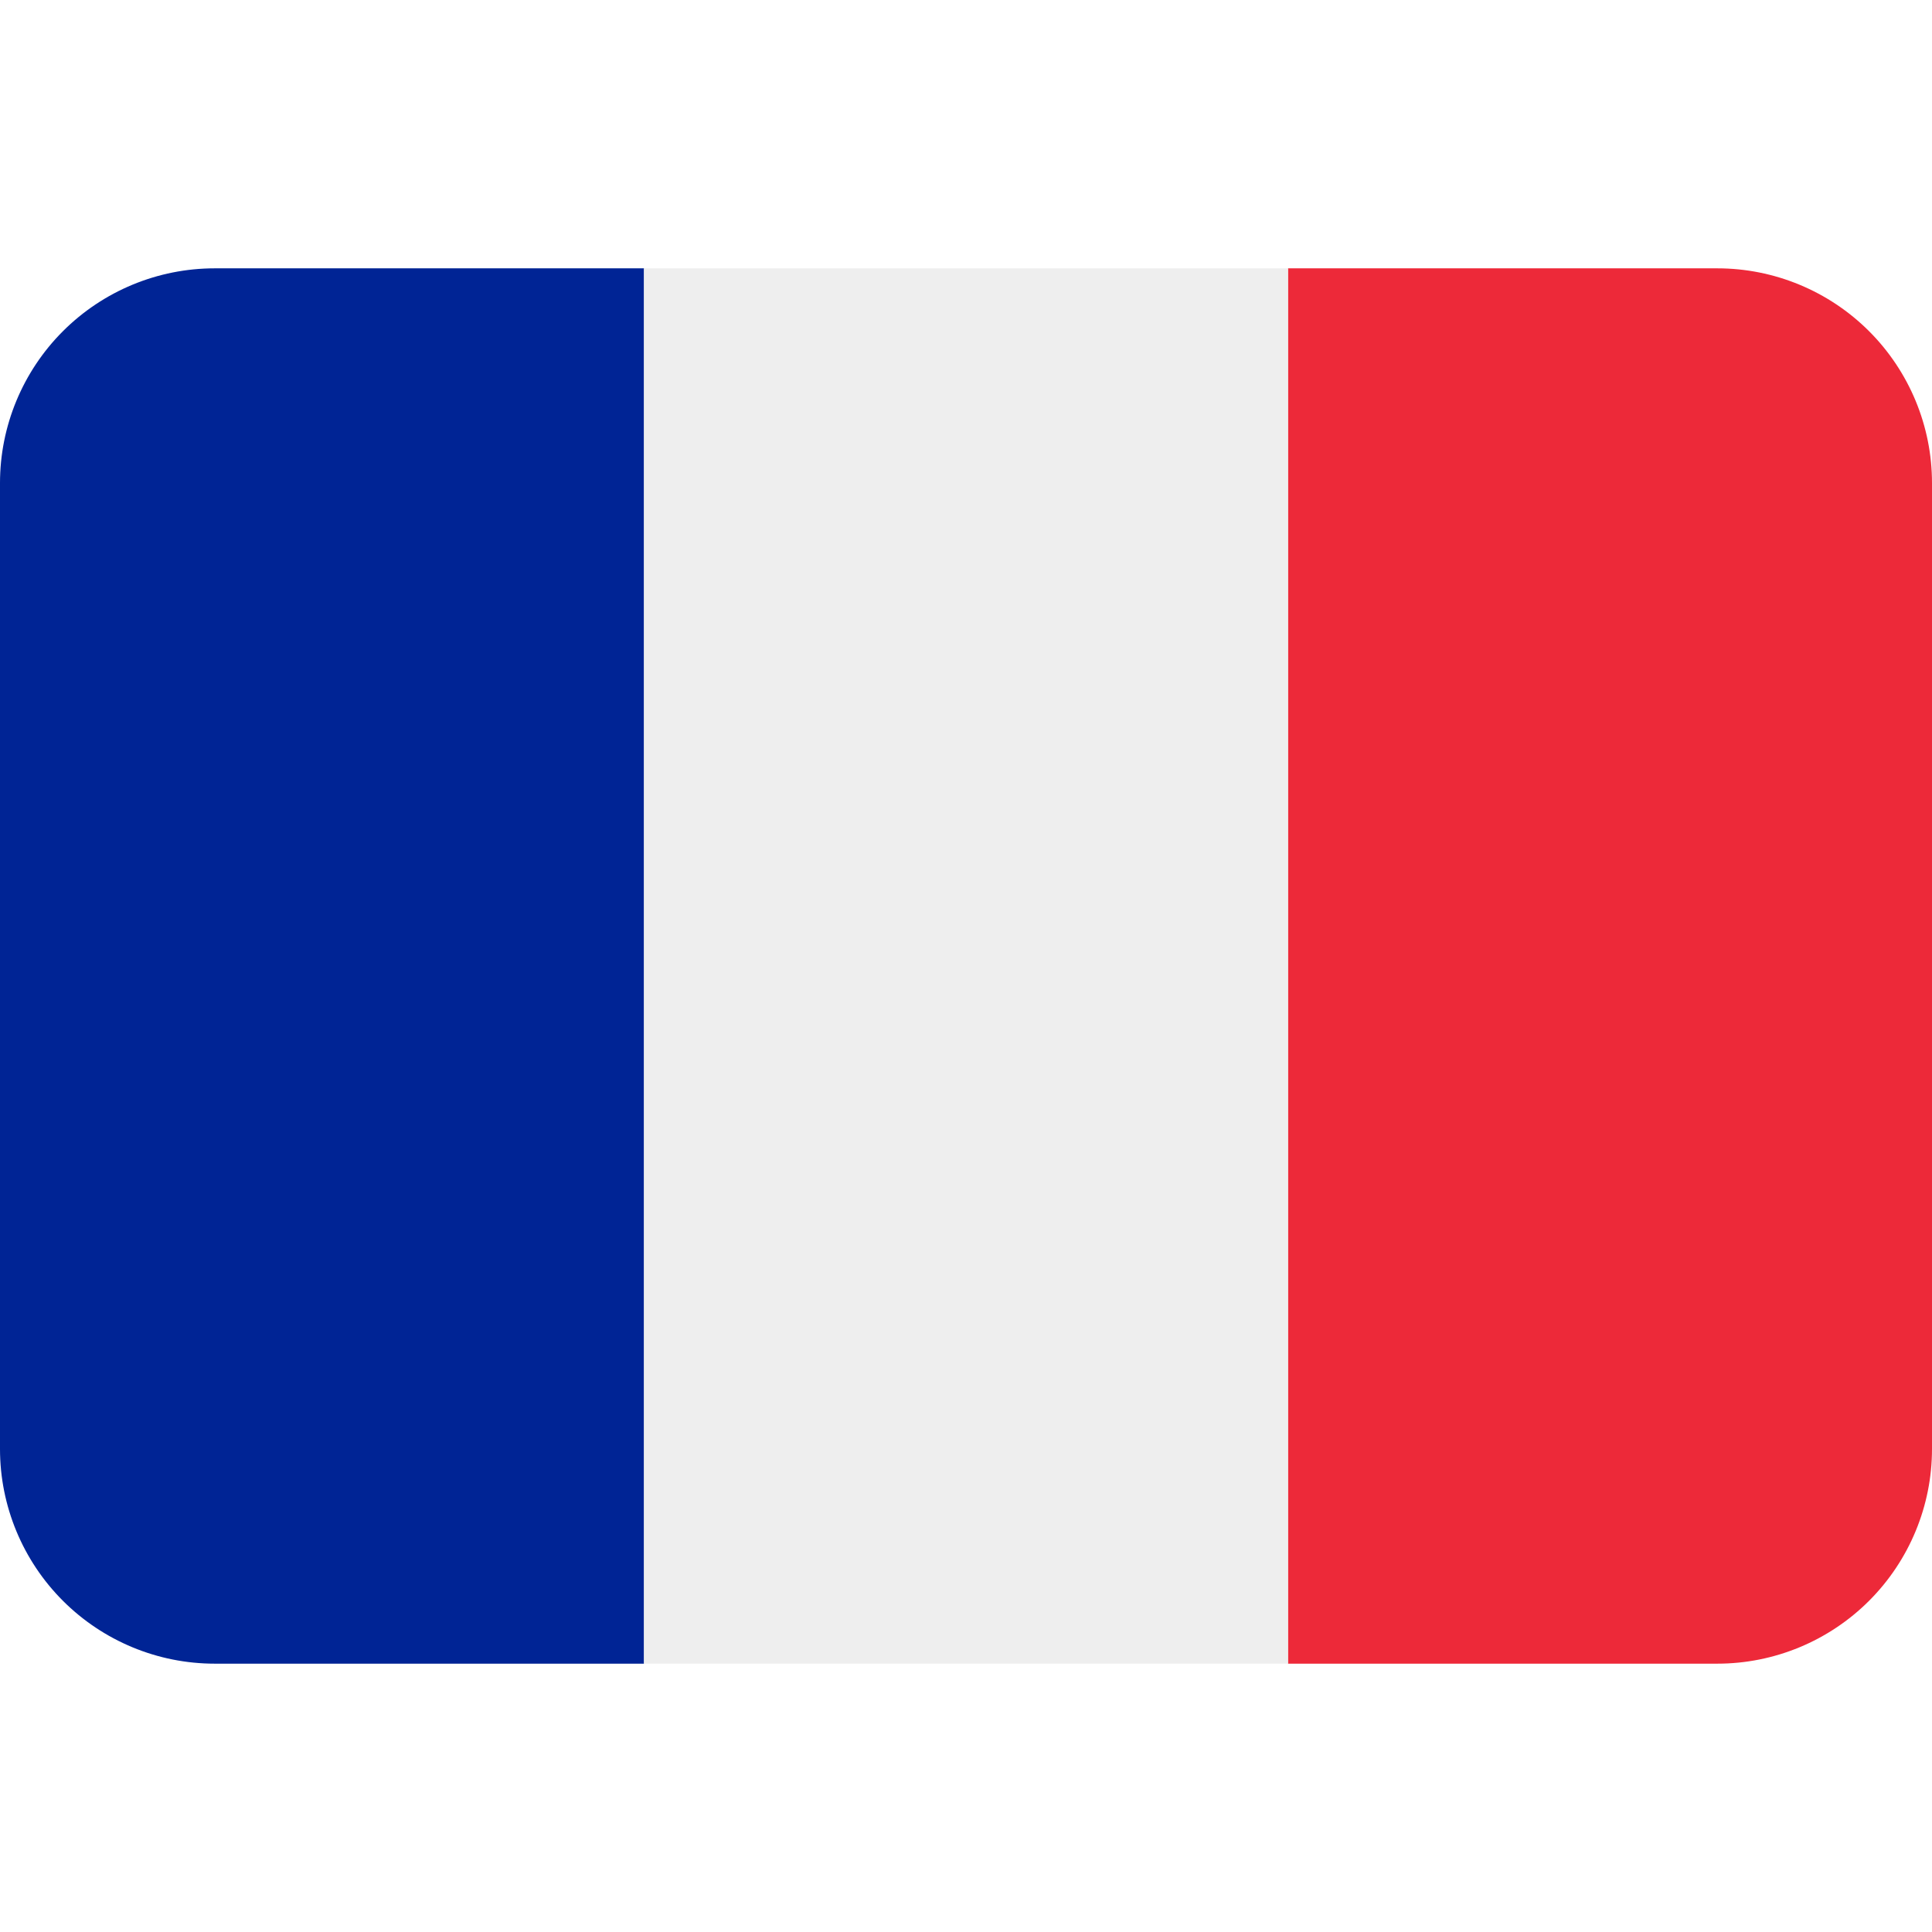 <?xml version="1.0"?>
<svg xmlns="http://www.w3.org/2000/svg" width="50" height="50" viewBox="0 0 18 14" fill="none">
<path d="M18 11.5C18 12.03 17.789 12.539 17.414 12.914C17.039 13.289 16.53 13.5 16 13.5H12V0.5H16C16.53 0.5 17.039 0.711 17.414 1.086C17.789 1.461 18 1.97 18 2.5V11.5Z" fill="#ED2939"/>
<path d="M2 0.5C1.47 0.5 0.961 0.711 0.586 1.086C0.211 1.461 0 1.97 0 2.5L0 11.5C0 12.03 0.211 12.539 0.586 12.914C0.961 13.289 1.47 13.5 2 13.5H6V0.5H2Z" fill="#002495"/>
<path d="M6 0.5H12V13.5H6V0.5Z" fill="#EEEEEE"/>
</svg>